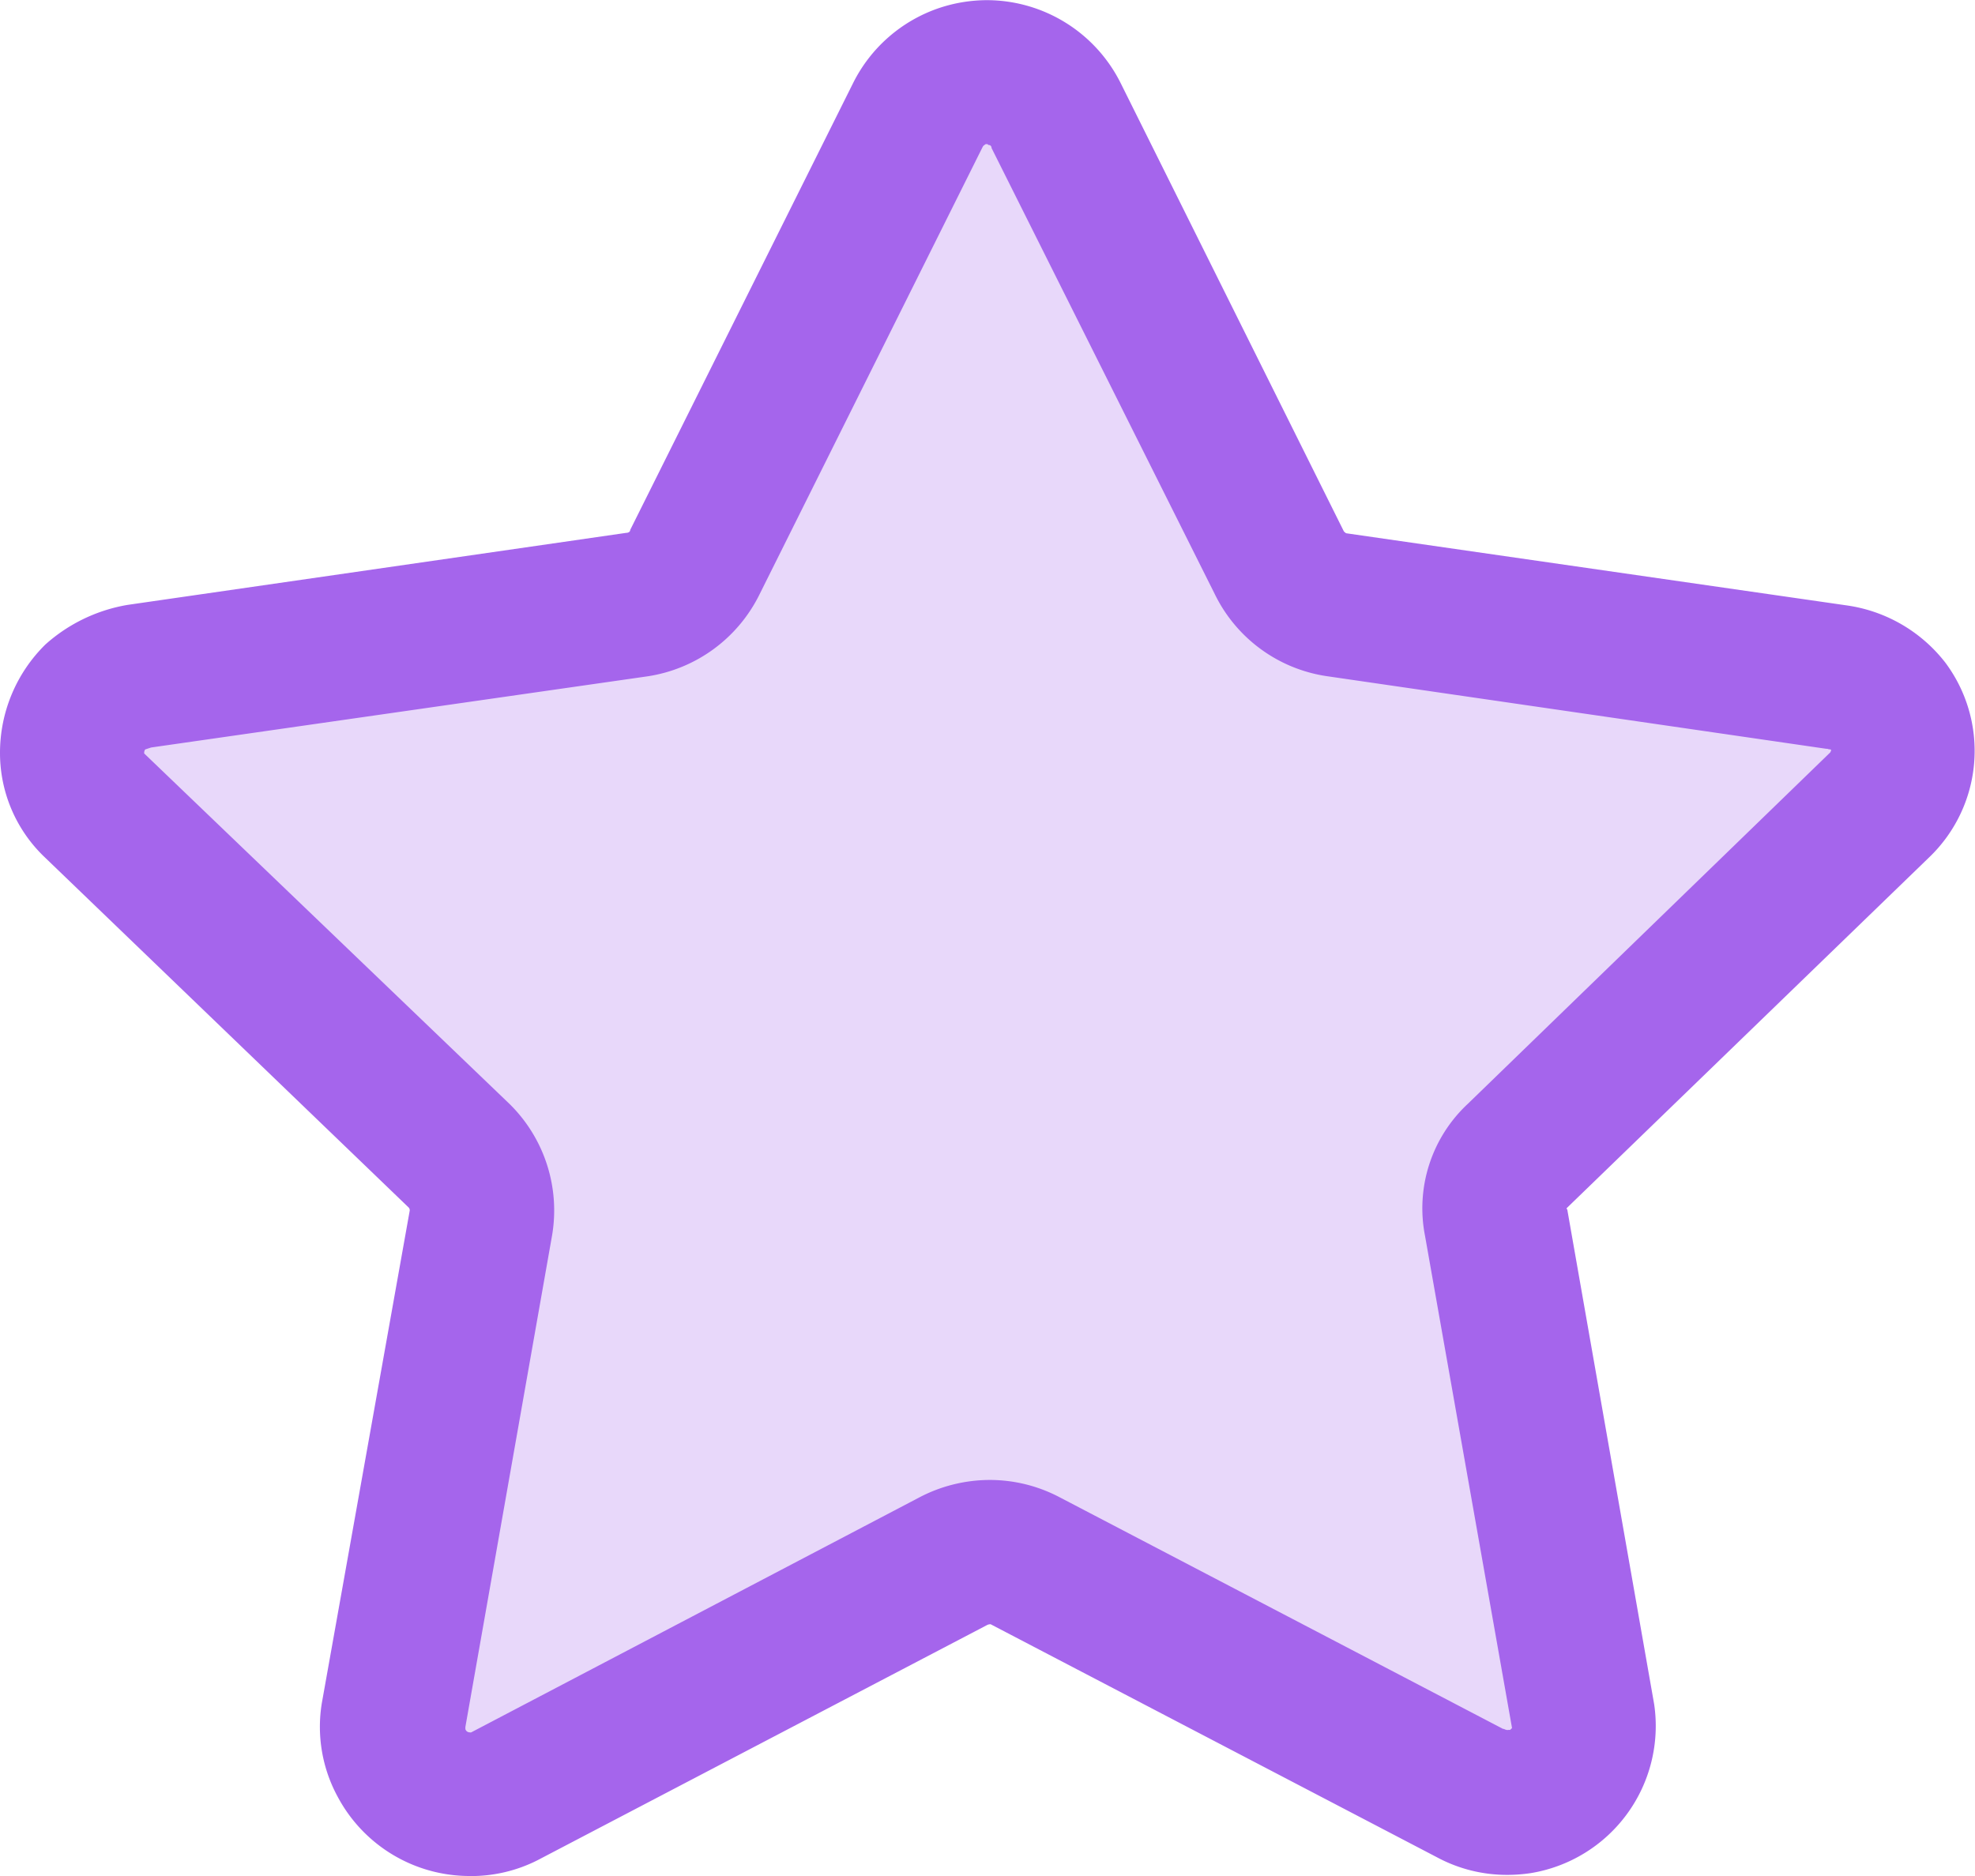 <svg xmlns="http://www.w3.org/2000/svg" xmlns:xlink="http://www.w3.org/1999/xlink" id="Groupe_1513" data-name="Groupe 1513" width="36.922" height="35.077" viewBox="0 0 36.922 35.077"><defs><clipPath id="clip-path"><rect id="Rectangle_210" data-name="Rectangle 210" width="36.922" height="35.077" fill="#a565ec"></rect></clipPath><clipPath id="clip-path-2"><rect id="Rectangle_209" data-name="Rectangle 209" width="36.923" height="35.078" fill="#a565ec"></rect></clipPath><clipPath id="clip-path-3"><rect id="Rectangle_208" data-name="Rectangle 208" width="34.788" height="33.05" fill="#a565ec"></rect></clipPath></defs><g id="Groupe_643" data-name="Groupe 643" clip-path="url(#clip-path)"><g id="Groupe_642" data-name="Groupe 642" transform="translate(0 0)"><g id="Groupe_641" data-name="Groupe 641" clip-path="url(#clip-path-2)"><g id="Groupe_640" data-name="Groupe 640" transform="translate(1.067 1.014)" opacity="0.25" style="mix-blend-mode: normal;isolation: isolate"><g id="Groupe_639" data-name="Groupe 639"><g id="Groupe_638" data-name="Groupe 638" clip-path="url(#clip-path-3)"><path id="Trac&#xE9;_598" data-name="Trac&#xE9; 598" d="M9.066,33.8A2.637,2.637,0,0,1,6.737,32.4a2.6,2.6,0,0,1-.28-1.652l1.55-8.681a.081.081,0,0,0-.019-.052L1.552,15.828a2.543,2.543,0,0,1-.766-1.814,2.67,2.67,0,0,1,.8-1.914,2.874,2.874,0,0,1,1.443-.7l8.785-1.271c.034,0,.071-.015.071-.052l3.928-7.874a2.632,2.632,0,0,1,4.714,0l3.933,7.9c.018.016.035.034.05.034l8.806,1.269a2.675,2.675,0,0,1,1.739,1.01,2.6,2.6,0,0,1-.278,3.427L28.4,22.02s-.012.012-.012.018,0,0,.012.018l1.531,8.715a2.629,2.629,0,0,1-2.175,2.975,2.788,2.788,0,0,1-.413.031,2.608,2.608,0,0,1-1.238-.31l-7.864-4.106a.13.13,0,0,0-.071.018l-7.918,4.139a2.59,2.59,0,0,1-1.183.278" transform="translate(-0.786 -0.746)" fill="#a565ec"></path></g></g></g><path id="Trac&#xE9;_599" data-name="Trac&#xE9; 599" d="M8.787,35.076A2.794,2.794,0,0,1,6.316,33.6a2.736,2.736,0,0,1-.3-1.754l1.644-9.213a.077.077,0,0,0-.02-.056L.812,16.005A2.691,2.691,0,0,1,0,14.08a2.84,2.84,0,0,1,.85-2.031,3.07,3.07,0,0,1,1.533-.739l9.323-1.347c.037,0,.076-.018.076-.056L15.95,1.55a2.8,2.8,0,0,1,1.607-1.4,2.835,2.835,0,0,1,.9-.147,2.8,2.8,0,0,1,2.493,1.55l4.173,8.382c.019.018.037.037.054.037l9.345,1.347a2.836,2.836,0,0,1,1.846,1.071,2.757,2.757,0,0,1-.3,3.637L29.3,22.578s-.014.014-.014.019,0,0,.014.019l1.624,9.248a2.788,2.788,0,0,1-2.307,3.158,2.965,2.965,0,0,1-.439.033,2.758,2.758,0,0,1-1.314-.329L18.52,30.369a.137.137,0,0,0-.073.018l-8.4,4.395a2.746,2.746,0,0,1-1.256.295M18.426,2.695h0l-.019.014a.094.094,0,0,0-.037.039L14.2,11.111a2.8,2.8,0,0,1-2.085,1.533L2.825,13.976l-.111.037a.112.112,0,0,0-.018.075l6.832,6.555a2.792,2.792,0,0,1,.793,2.455L8.7,32.29v.038a.083.083,0,0,0,.081.062.051.051,0,0,0,.029,0l8.362-4.385a2.843,2.843,0,0,1,1.331-.334,2.8,2.8,0,0,1,1.292.316L28.1,32.326h.016a.146.146,0,0,0,.053.019.03.03,0,0,0,.022,0h.039l.037-.035-1.626-9.2a2.669,2.669,0,0,1,.8-2.472l6.776-6.571.018-.041-.018-.016a.082.082,0,0,1-.026,0A.116.116,0,0,0,34.14,14l-9.346-1.359a2.782,2.782,0,0,1-2.084-1.533L18.537,2.768a.069.069,0,0,0-.015-.042.06.06,0,0,0-.045-.015l-.016-.016Z" transform="translate(0 0)" fill="#a565ec"></path></g></g></g></svg>